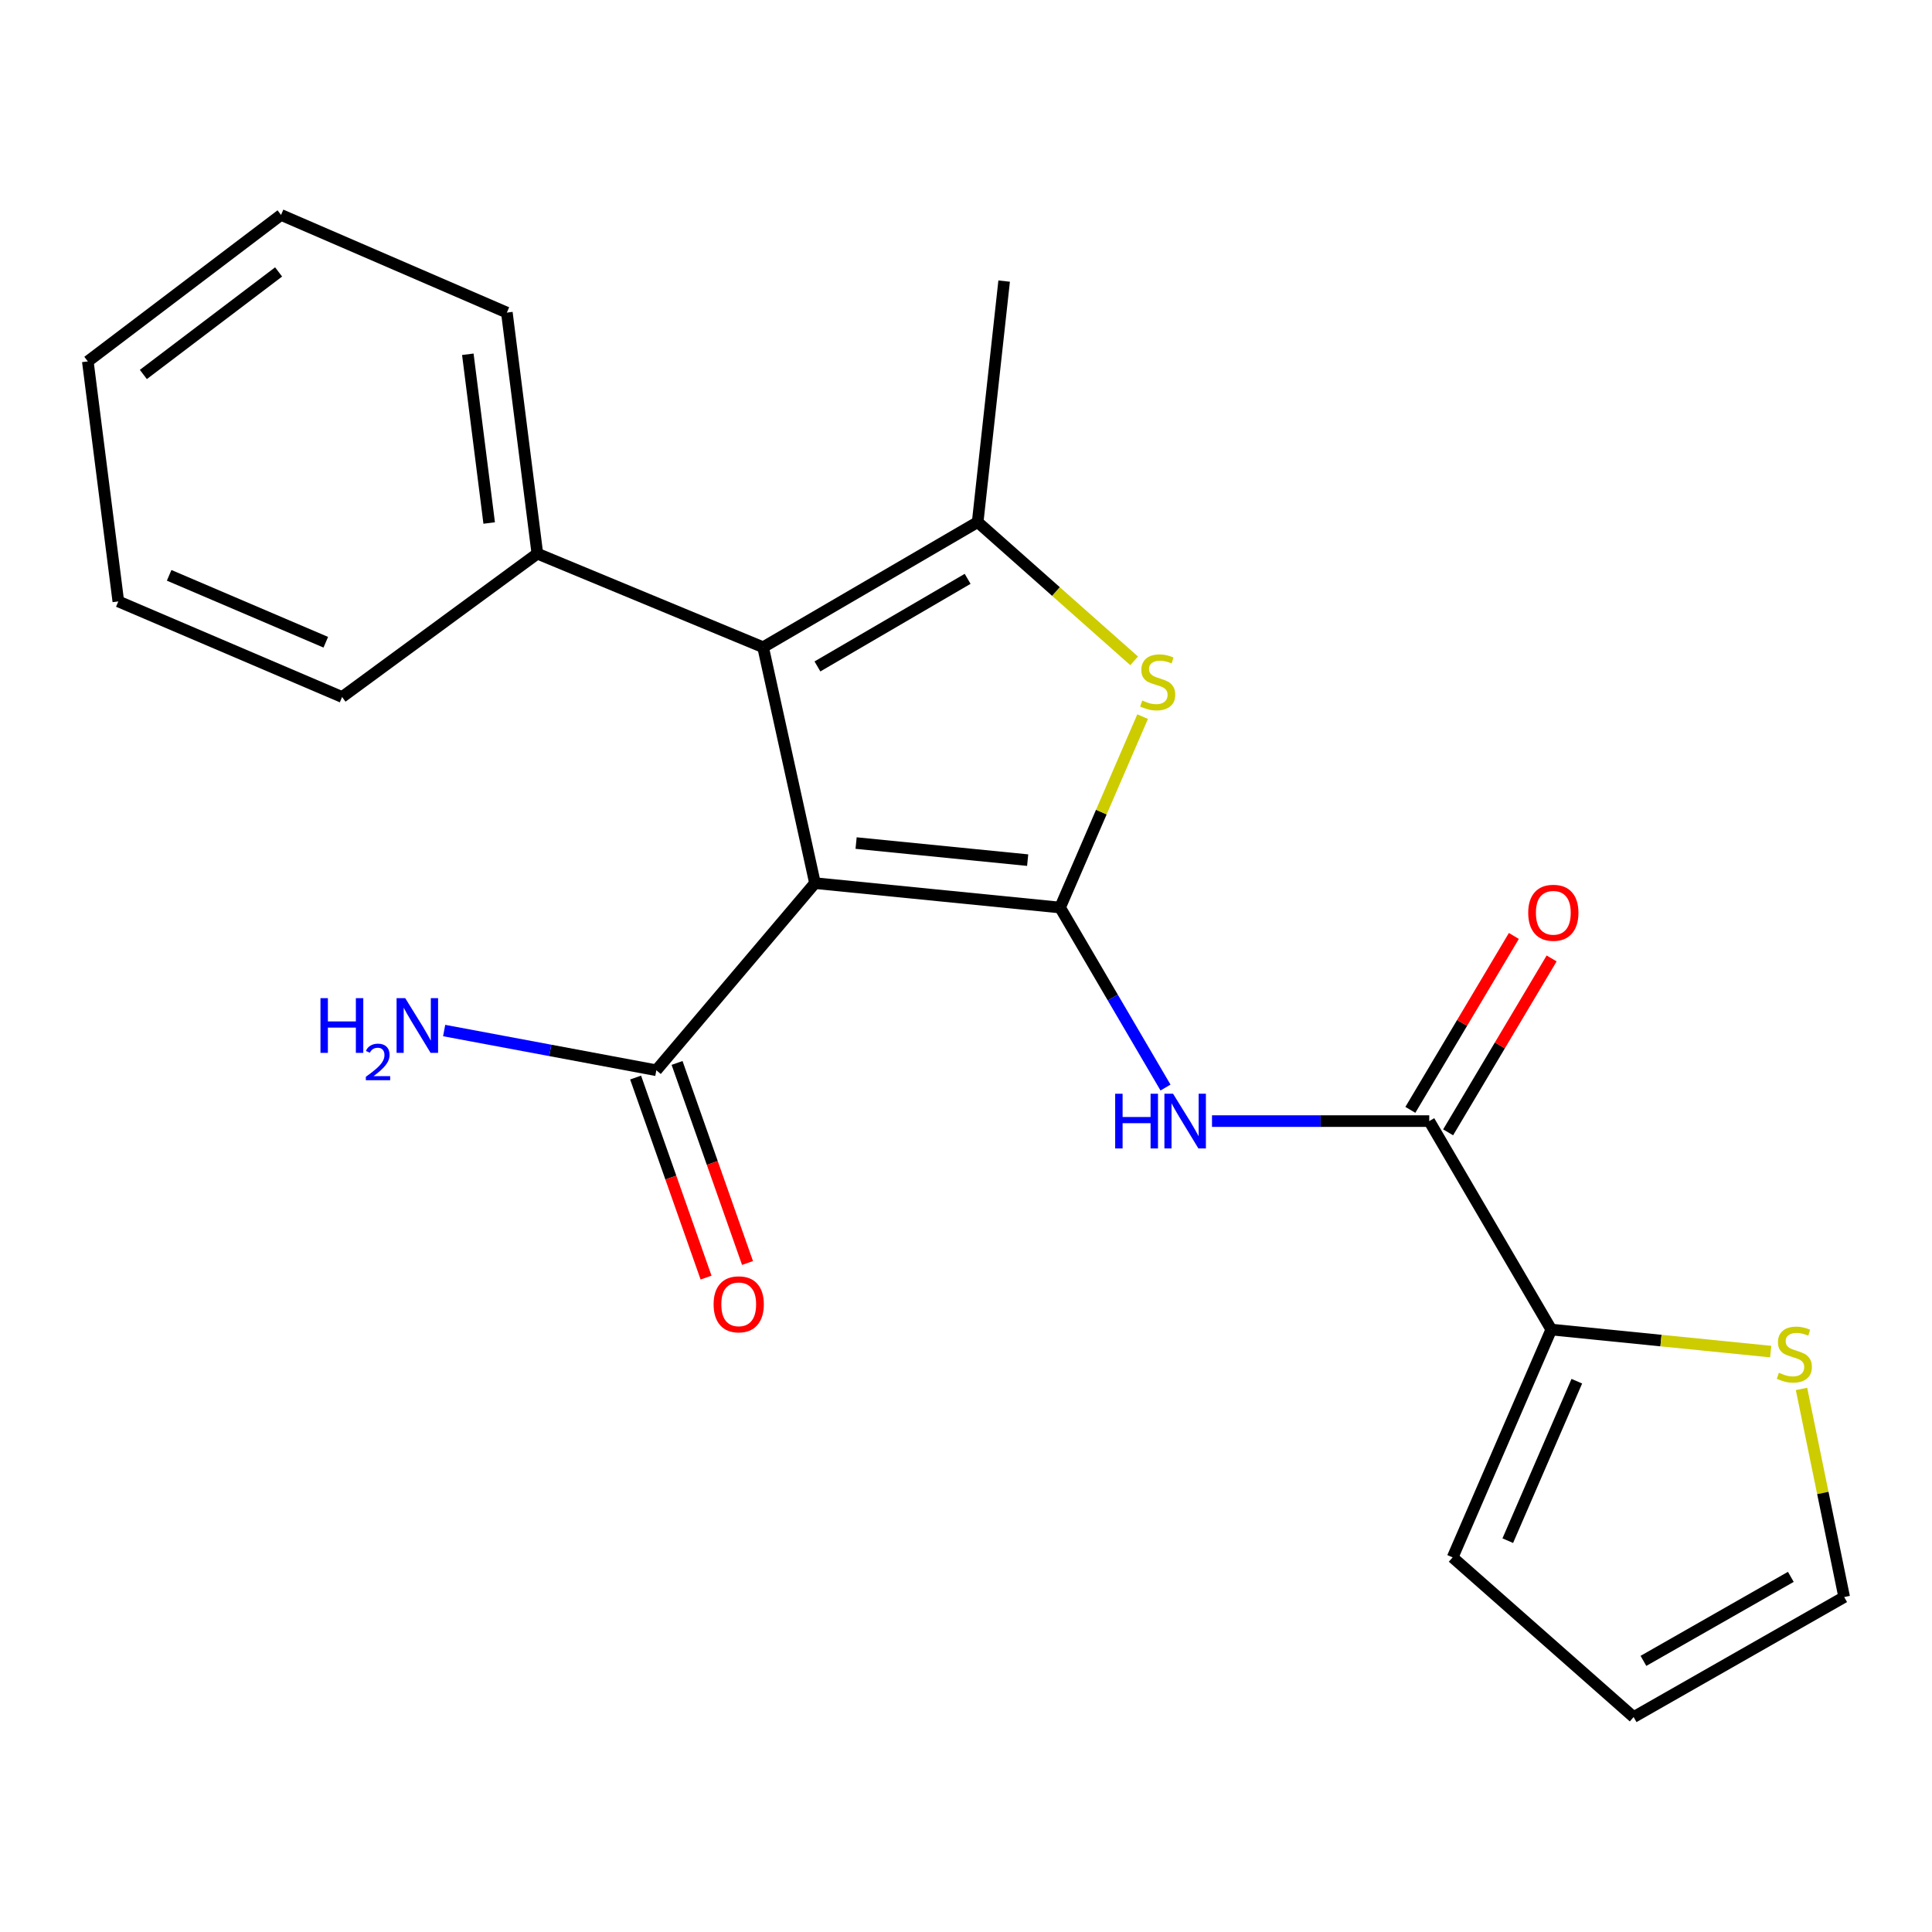 <?xml version='1.0' encoding='iso-8859-1'?>
<svg version='1.1' baseProfile='full'
              xmlns='http://www.w3.org/2000/svg'
                      xmlns:rdkit='http://www.rdkit.org/xml'
                      xmlns:xlink='http://www.w3.org/1999/xlink'
                  xml:space='preserve'
width='1000px' height='1000px' viewBox='0 0 1000 1000'>
<!-- END OF HEADER -->
<rect style='opacity:1.0;fill:#FFFFFF;stroke:none' width='1000' height='1000' x='0' y='0'> </rect>
<path class='bond-0' d='M 548.69,469.739 L 421.832,457.111' style='fill:none;fill-rule:evenodd;stroke:#000000;stroke-width:6px;stroke-linecap:butt;stroke-linejoin:miter;stroke-opacity:1' />
<path class='bond-0' d='M 531.915,445.204 L 443.115,436.365' style='fill:none;fill-rule:evenodd;stroke:#000000;stroke-width:6px;stroke-linecap:butt;stroke-linejoin:miter;stroke-opacity:1' />
<path class='bond-2' d='M 548.69,469.739 L 570.053,420.335' style='fill:none;fill-rule:evenodd;stroke:#000000;stroke-width:6px;stroke-linecap:butt;stroke-linejoin:miter;stroke-opacity:1' />
<path class='bond-2' d='M 570.053,420.335 L 591.416,370.93' style='fill:none;fill-rule:evenodd;stroke:#CCCC00;stroke-width:6px;stroke-linecap:butt;stroke-linejoin:miter;stroke-opacity:1' />
<path class='bond-4' d='M 548.69,469.739 L 575.978,516.328' style='fill:none;fill-rule:evenodd;stroke:#000000;stroke-width:6px;stroke-linecap:butt;stroke-linejoin:miter;stroke-opacity:1' />
<path class='bond-4' d='M 575.978,516.328 L 603.265,562.916' style='fill:none;fill-rule:evenodd;stroke:#0000FF;stroke-width:6px;stroke-linecap:butt;stroke-linejoin:miter;stroke-opacity:1' />
<path class='bond-1' d='M 421.832,457.111 L 394.984,335.006' style='fill:none;fill-rule:evenodd;stroke:#000000;stroke-width:6px;stroke-linecap:butt;stroke-linejoin:miter;stroke-opacity:1' />
<path class='bond-6' d='M 421.832,457.111 L 339.721,553.961' style='fill:none;fill-rule:evenodd;stroke:#000000;stroke-width:6px;stroke-linecap:butt;stroke-linejoin:miter;stroke-opacity:1' />
<path class='bond-9' d='M 394.984,335.006 L 278.137,286.568' style='fill:none;fill-rule:evenodd;stroke:#000000;stroke-width:6px;stroke-linecap:butt;stroke-linejoin:miter;stroke-opacity:1' />
<path class='bond-22' d='M 394.984,335.006 L 506.042,270.237' style='fill:none;fill-rule:evenodd;stroke:#000000;stroke-width:6px;stroke-linecap:butt;stroke-linejoin:miter;stroke-opacity:1' />
<path class='bond-22' d='M 423.105,344.945 L 500.846,299.607' style='fill:none;fill-rule:evenodd;stroke:#000000;stroke-width:6px;stroke-linecap:butt;stroke-linejoin:miter;stroke-opacity:1' />
<path class='bond-3' d='M 587.033,342.054 L 546.537,306.146' style='fill:none;fill-rule:evenodd;stroke:#CCCC00;stroke-width:6px;stroke-linecap:butt;stroke-linejoin:miter;stroke-opacity:1' />
<path class='bond-3' d='M 546.537,306.146 L 506.042,270.237' style='fill:none;fill-rule:evenodd;stroke:#000000;stroke-width:6px;stroke-linecap:butt;stroke-linejoin:miter;stroke-opacity:1' />
<path class='bond-16' d='M 506.042,270.237 L 519.744,145.49' style='fill:none;fill-rule:evenodd;stroke:#000000;stroke-width:6px;stroke-linecap:butt;stroke-linejoin:miter;stroke-opacity:1' />
<path class='bond-5' d='M 627.333,580.279 L 683.553,580.279' style='fill:none;fill-rule:evenodd;stroke:#0000FF;stroke-width:6px;stroke-linecap:butt;stroke-linejoin:miter;stroke-opacity:1' />
<path class='bond-5' d='M 683.553,580.279 L 739.774,580.279' style='fill:none;fill-rule:evenodd;stroke:#000000;stroke-width:6px;stroke-linecap:butt;stroke-linejoin:miter;stroke-opacity:1' />
<path class='bond-7' d='M 739.774,580.279 L 802.938,688.176' style='fill:none;fill-rule:evenodd;stroke:#000000;stroke-width:6px;stroke-linecap:butt;stroke-linejoin:miter;stroke-opacity:1' />
<path class='bond-10' d='M 749.55,586.097 L 776.336,541.091' style='fill:none;fill-rule:evenodd;stroke:#000000;stroke-width:6px;stroke-linecap:butt;stroke-linejoin:miter;stroke-opacity:1' />
<path class='bond-10' d='M 776.336,541.091 L 803.122,496.086' style='fill:none;fill-rule:evenodd;stroke:#FF0000;stroke-width:6px;stroke-linecap:butt;stroke-linejoin:miter;stroke-opacity:1' />
<path class='bond-10' d='M 729.998,574.46 L 756.784,529.455' style='fill:none;fill-rule:evenodd;stroke:#000000;stroke-width:6px;stroke-linecap:butt;stroke-linejoin:miter;stroke-opacity:1' />
<path class='bond-10' d='M 756.784,529.455 L 783.57,484.449' style='fill:none;fill-rule:evenodd;stroke:#FF0000;stroke-width:6px;stroke-linecap:butt;stroke-linejoin:miter;stroke-opacity:1' />
<path class='bond-13' d='M 328.991,557.74 L 347.222,609.51' style='fill:none;fill-rule:evenodd;stroke:#000000;stroke-width:6px;stroke-linecap:butt;stroke-linejoin:miter;stroke-opacity:1' />
<path class='bond-13' d='M 347.222,609.51 L 365.453,661.28' style='fill:none;fill-rule:evenodd;stroke:#FF0000;stroke-width:6px;stroke-linecap:butt;stroke-linejoin:miter;stroke-opacity:1' />
<path class='bond-13' d='M 350.451,550.183 L 368.683,601.953' style='fill:none;fill-rule:evenodd;stroke:#000000;stroke-width:6px;stroke-linecap:butt;stroke-linejoin:miter;stroke-opacity:1' />
<path class='bond-13' d='M 368.683,601.953 L 386.914,653.723' style='fill:none;fill-rule:evenodd;stroke:#FF0000;stroke-width:6px;stroke-linecap:butt;stroke-linejoin:miter;stroke-opacity:1' />
<path class='bond-15' d='M 339.721,553.961 L 284.809,543.683' style='fill:none;fill-rule:evenodd;stroke:#000000;stroke-width:6px;stroke-linecap:butt;stroke-linejoin:miter;stroke-opacity:1' />
<path class='bond-15' d='M 284.809,543.683 L 229.897,533.404' style='fill:none;fill-rule:evenodd;stroke:#0000FF;stroke-width:6px;stroke-linecap:butt;stroke-linejoin:miter;stroke-opacity:1' />
<path class='bond-8' d='M 802.938,688.176 L 859.722,693.881' style='fill:none;fill-rule:evenodd;stroke:#000000;stroke-width:6px;stroke-linecap:butt;stroke-linejoin:miter;stroke-opacity:1' />
<path class='bond-8' d='M 859.722,693.881 L 916.506,699.587' style='fill:none;fill-rule:evenodd;stroke:#CCCC00;stroke-width:6px;stroke-linecap:butt;stroke-linejoin:miter;stroke-opacity:1' />
<path class='bond-11' d='M 802.938,688.176 L 751.883,806.098' style='fill:none;fill-rule:evenodd;stroke:#000000;stroke-width:6px;stroke-linecap:butt;stroke-linejoin:miter;stroke-opacity:1' />
<path class='bond-11' d='M 816.159,714.904 L 780.421,797.449' style='fill:none;fill-rule:evenodd;stroke:#000000;stroke-width:6px;stroke-linecap:butt;stroke-linejoin:miter;stroke-opacity:1' />
<path class='bond-12' d='M 932.456,718.907 L 943.501,772.766' style='fill:none;fill-rule:evenodd;stroke:#CCCC00;stroke-width:6px;stroke-linecap:butt;stroke-linejoin:miter;stroke-opacity:1' />
<path class='bond-12' d='M 943.501,772.766 L 954.545,826.626' style='fill:none;fill-rule:evenodd;stroke:#000000;stroke-width:6px;stroke-linecap:butt;stroke-linejoin:miter;stroke-opacity:1' />
<path class='bond-17' d='M 278.137,286.568 L 262.35,161.796' style='fill:none;fill-rule:evenodd;stroke:#000000;stroke-width:6px;stroke-linecap:butt;stroke-linejoin:miter;stroke-opacity:1' />
<path class='bond-17' d='M 253.197,270.709 L 242.145,183.368' style='fill:none;fill-rule:evenodd;stroke:#000000;stroke-width:6px;stroke-linecap:butt;stroke-linejoin:miter;stroke-opacity:1' />
<path class='bond-18' d='M 278.137,286.568 L 177.065,360.767' style='fill:none;fill-rule:evenodd;stroke:#000000;stroke-width:6px;stroke-linecap:butt;stroke-linejoin:miter;stroke-opacity:1' />
<path class='bond-14' d='M 751.883,806.098 L 845.561,888.753' style='fill:none;fill-rule:evenodd;stroke:#000000;stroke-width:6px;stroke-linecap:butt;stroke-linejoin:miter;stroke-opacity:1' />
<path class='bond-23' d='M 954.545,826.626 L 845.561,888.753' style='fill:none;fill-rule:evenodd;stroke:#000000;stroke-width:6px;stroke-linecap:butt;stroke-linejoin:miter;stroke-opacity:1' />
<path class='bond-23' d='M 926.93,816.178 L 850.641,859.667' style='fill:none;fill-rule:evenodd;stroke:#000000;stroke-width:6px;stroke-linecap:butt;stroke-linejoin:miter;stroke-opacity:1' />
<path class='bond-19' d='M 262.35,161.796 L 145.465,111.247' style='fill:none;fill-rule:evenodd;stroke:#000000;stroke-width:6px;stroke-linecap:butt;stroke-linejoin:miter;stroke-opacity:1' />
<path class='bond-20' d='M 177.065,360.767 L 61.242,311.293' style='fill:none;fill-rule:evenodd;stroke:#000000;stroke-width:6px;stroke-linecap:butt;stroke-linejoin:miter;stroke-opacity:1' />
<path class='bond-20' d='M 168.63,332.422 L 87.553,297.79' style='fill:none;fill-rule:evenodd;stroke:#000000;stroke-width:6px;stroke-linecap:butt;stroke-linejoin:miter;stroke-opacity:1' />
<path class='bond-24' d='M 145.465,111.247 L 45.455,187.064' style='fill:none;fill-rule:evenodd;stroke:#000000;stroke-width:6px;stroke-linecap:butt;stroke-linejoin:miter;stroke-opacity:1' />
<path class='bond-24' d='M 144.208,140.751 L 74.201,193.823' style='fill:none;fill-rule:evenodd;stroke:#000000;stroke-width:6px;stroke-linecap:butt;stroke-linejoin:miter;stroke-opacity:1' />
<path class='bond-21' d='M 61.242,311.293 L 45.455,187.064' style='fill:none;fill-rule:evenodd;stroke:#000000;stroke-width:6px;stroke-linecap:butt;stroke-linejoin:miter;stroke-opacity:1' />
<path  class='atom-3' d='M 591.226 362.587
Q 591.546 362.707, 592.866 363.267
Q 594.186 363.827, 595.626 364.187
Q 597.106 364.507, 598.546 364.507
Q 601.226 364.507, 602.786 363.227
Q 604.346 361.907, 604.346 359.627
Q 604.346 358.067, 603.546 357.107
Q 602.786 356.147, 601.586 355.627
Q 600.386 355.107, 598.386 354.507
Q 595.866 353.747, 594.346 353.027
Q 592.866 352.307, 591.786 350.787
Q 590.746 349.267, 590.746 346.707
Q 590.746 343.147, 593.146 340.947
Q 595.586 338.747, 600.386 338.747
Q 603.666 338.747, 607.386 340.307
L 606.466 343.387
Q 603.066 341.987, 600.506 341.987
Q 597.746 341.987, 596.226 343.147
Q 594.706 344.267, 594.746 346.227
Q 594.746 347.747, 595.506 348.667
Q 596.306 349.587, 597.426 350.107
Q 598.586 350.627, 600.506 351.227
Q 603.066 352.027, 604.586 352.827
Q 606.106 353.627, 607.186 355.267
Q 608.306 356.867, 608.306 359.627
Q 608.306 363.547, 605.666 365.667
Q 603.066 367.747, 598.706 367.747
Q 596.186 367.747, 594.266 367.187
Q 592.386 366.667, 590.146 365.747
L 591.226 362.587
' fill='#CCCC00'/>
<path  class='atom-5' d='M 577.214 566.119
L 581.054 566.119
L 581.054 578.159
L 595.534 578.159
L 595.534 566.119
L 599.374 566.119
L 599.374 594.439
L 595.534 594.439
L 595.534 581.359
L 581.054 581.359
L 581.054 594.439
L 577.214 594.439
L 577.214 566.119
' fill='#0000FF'/>
<path  class='atom-5' d='M 607.174 566.119
L 616.454 581.119
Q 617.374 582.599, 618.854 585.279
Q 620.334 587.959, 620.414 588.119
L 620.414 566.119
L 624.174 566.119
L 624.174 594.439
L 620.294 594.439
L 610.334 578.039
Q 609.174 576.119, 607.934 573.919
Q 606.734 571.719, 606.374 571.039
L 606.374 594.439
L 602.694 594.439
L 602.694 566.119
L 607.174 566.119
' fill='#0000FF'/>
<path  class='atom-9' d='M 920.747 710.537
Q 921.067 710.657, 922.387 711.217
Q 923.707 711.777, 925.147 712.137
Q 926.627 712.457, 928.067 712.457
Q 930.747 712.457, 932.307 711.177
Q 933.867 709.857, 933.867 707.577
Q 933.867 706.017, 933.067 705.057
Q 932.307 704.097, 931.107 703.577
Q 929.907 703.057, 927.907 702.457
Q 925.387 701.697, 923.867 700.977
Q 922.387 700.257, 921.307 698.737
Q 920.267 697.217, 920.267 694.657
Q 920.267 691.097, 922.667 688.897
Q 925.107 686.697, 929.907 686.697
Q 933.187 686.697, 936.907 688.257
L 935.987 691.337
Q 932.587 689.937, 930.027 689.937
Q 927.267 689.937, 925.747 691.097
Q 924.227 692.217, 924.267 694.177
Q 924.267 695.697, 925.027 696.617
Q 925.827 697.537, 926.947 698.057
Q 928.107 698.577, 930.027 699.177
Q 932.587 699.977, 934.107 700.777
Q 935.627 701.577, 936.707 703.217
Q 937.827 704.817, 937.827 707.577
Q 937.827 711.497, 935.187 713.617
Q 932.587 715.697, 928.227 715.697
Q 925.707 715.697, 923.787 715.137
Q 921.907 714.617, 919.667 713.697
L 920.747 710.537
' fill='#CCCC00'/>
<path  class='atom-11' d='M 790.999 472.448
Q 790.999 465.648, 794.359 461.848
Q 797.719 458.048, 803.999 458.048
Q 810.279 458.048, 813.639 461.848
Q 816.999 465.648, 816.999 472.448
Q 816.999 479.328, 813.599 483.248
Q 810.199 487.128, 803.999 487.128
Q 797.759 487.128, 794.359 483.248
Q 790.999 479.368, 790.999 472.448
M 803.999 483.928
Q 808.319 483.928, 810.639 481.048
Q 812.999 478.128, 812.999 472.448
Q 812.999 466.888, 810.639 464.088
Q 808.319 461.248, 803.999 461.248
Q 799.679 461.248, 797.319 464.048
Q 794.999 466.848, 794.999 472.448
Q 794.999 478.168, 797.319 481.048
Q 799.679 483.928, 803.999 483.928
' fill='#FF0000'/>
<path  class='atom-14' d='M 369.357 675.11
Q 369.357 668.31, 372.717 664.51
Q 376.077 660.71, 382.357 660.71
Q 388.637 660.71, 391.997 664.51
Q 395.357 668.31, 395.357 675.11
Q 395.357 681.99, 391.957 685.91
Q 388.557 689.79, 382.357 689.79
Q 376.117 689.79, 372.717 685.91
Q 369.357 682.03, 369.357 675.11
M 382.357 686.59
Q 386.677 686.59, 388.997 683.71
Q 391.357 680.79, 391.357 675.11
Q 391.357 669.55, 388.997 666.75
Q 386.677 663.91, 382.357 663.91
Q 378.037 663.91, 375.677 666.71
Q 373.357 669.51, 373.357 675.11
Q 373.357 680.83, 375.677 683.71
Q 378.037 686.59, 382.357 686.59
' fill='#FF0000'/>
<path  class='atom-16' d='M 165.877 516.644
L 169.717 516.644
L 169.717 528.684
L 184.197 528.684
L 184.197 516.644
L 188.037 516.644
L 188.037 544.964
L 184.197 544.964
L 184.197 531.884
L 169.717 531.884
L 169.717 544.964
L 165.877 544.964
L 165.877 516.644
' fill='#0000FF'/>
<path  class='atom-16' d='M 189.41 543.971
Q 190.097 542.202, 191.733 541.225
Q 193.37 540.222, 195.641 540.222
Q 198.465 540.222, 200.049 541.753
Q 201.633 543.284, 201.633 546.004
Q 201.633 548.776, 199.574 551.363
Q 197.541 553.95, 193.317 557.012
L 201.95 557.012
L 201.95 559.124
L 189.357 559.124
L 189.357 557.356
Q 192.842 554.874, 194.901 553.026
Q 196.987 551.178, 197.99 549.515
Q 198.993 547.852, 198.993 546.136
Q 198.993 544.34, 198.096 543.337
Q 197.198 542.334, 195.641 542.334
Q 194.136 542.334, 193.133 542.941
Q 192.129 543.548, 191.417 544.895
L 189.41 543.971
' fill='#0000FF'/>
<path  class='atom-16' d='M 209.75 516.644
L 219.03 531.644
Q 219.95 533.124, 221.43 535.804
Q 222.91 538.484, 222.99 538.644
L 222.99 516.644
L 226.75 516.644
L 226.75 544.964
L 222.87 544.964
L 212.91 528.564
Q 211.75 526.644, 210.51 524.444
Q 209.31 522.244, 208.95 521.564
L 208.95 544.964
L 205.27 544.964
L 205.27 516.644
L 209.75 516.644
' fill='#0000FF'/>
</svg>
